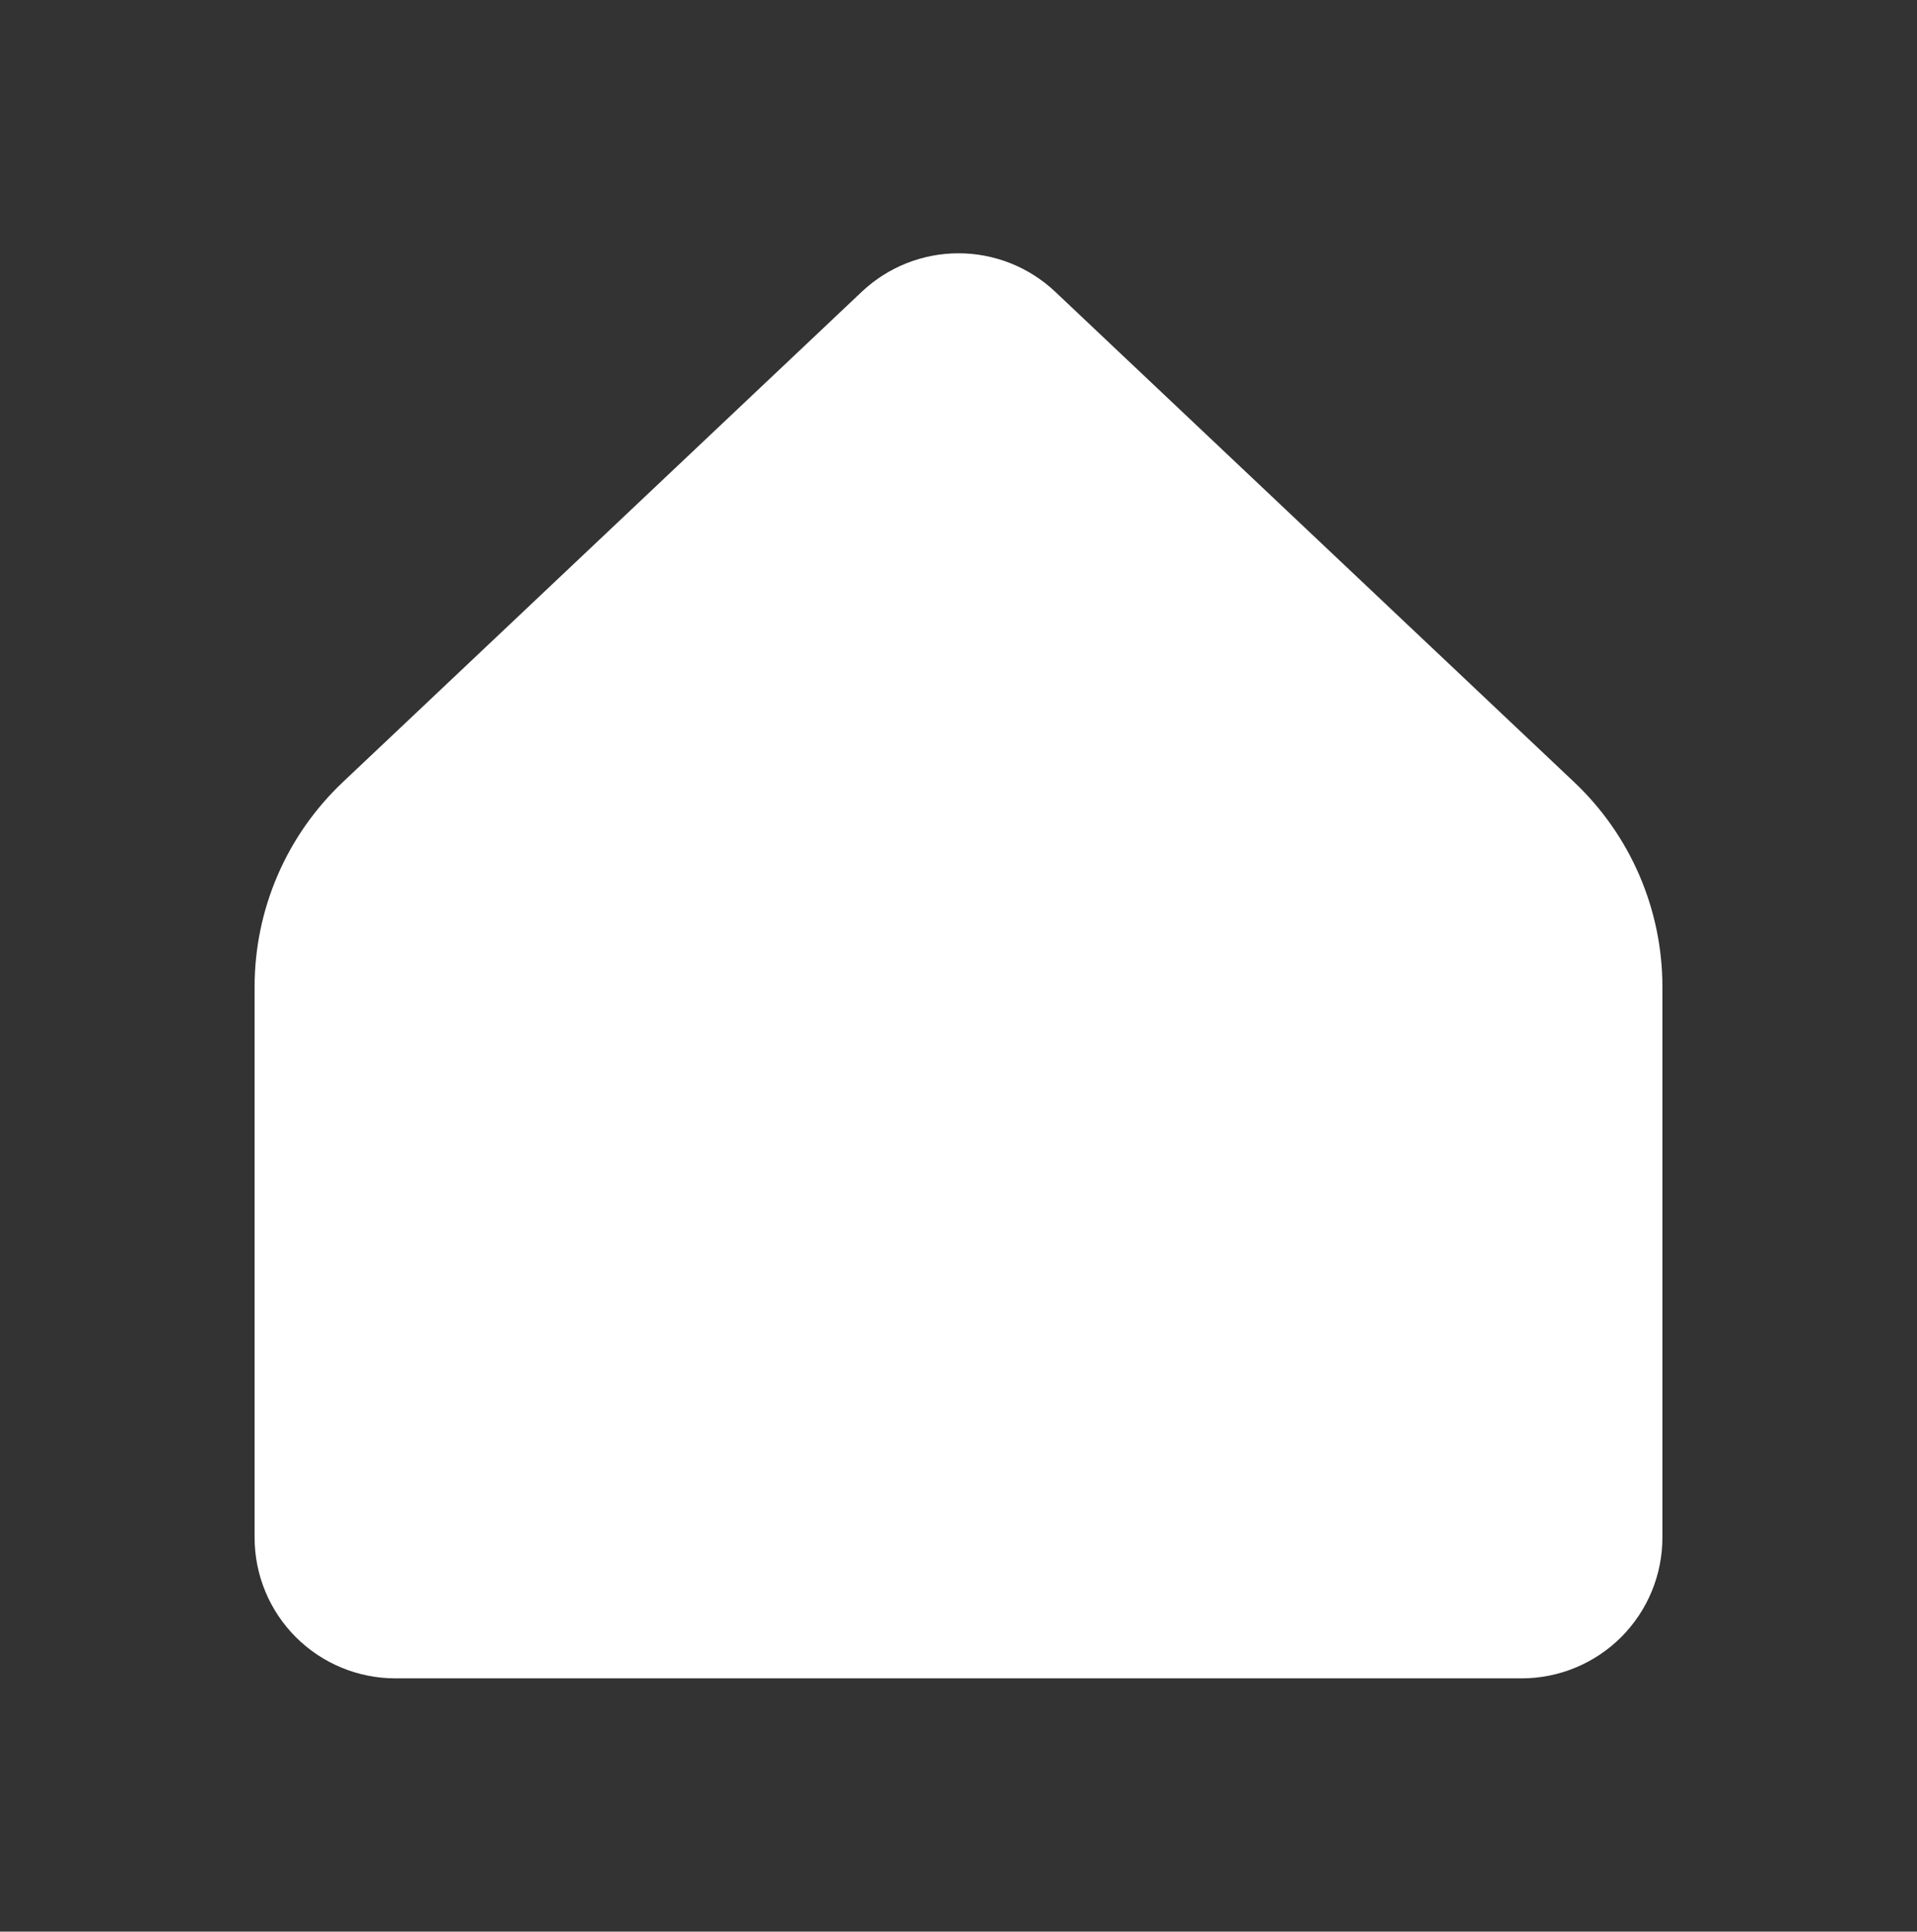 <?xml version="1.0" encoding="UTF-8"?> <svg xmlns="http://www.w3.org/2000/svg" width="128" height="129" viewBox="0 0 128 129" fill="none"><rect x="0" y="0" width="128" height="129" fill="#333333" stroke="none"/> <path d="M111 102.685V65.903C111 63.344 110.478 60.811 109.465 58.461C108.453 56.111 106.971 53.992 105.111 52.235L70.458 19.485C68.713 17.835 66.402 16.916 64 16.916C61.598 16.916 59.288 17.835 57.542 19.485L22.889 52.235C21.029 53.992 19.547 56.111 18.535 58.461C17.522 60.811 17 63.344 17 65.903V102.685C17 105.178 17.99 107.569 19.753 109.332C21.516 111.094 23.907 112.085 26.4 112.085H101.6C104.093 112.085 106.484 111.094 108.247 109.332C110.01 107.569 111 105.178 111 102.685Z" fill="white"></path> </svg> 